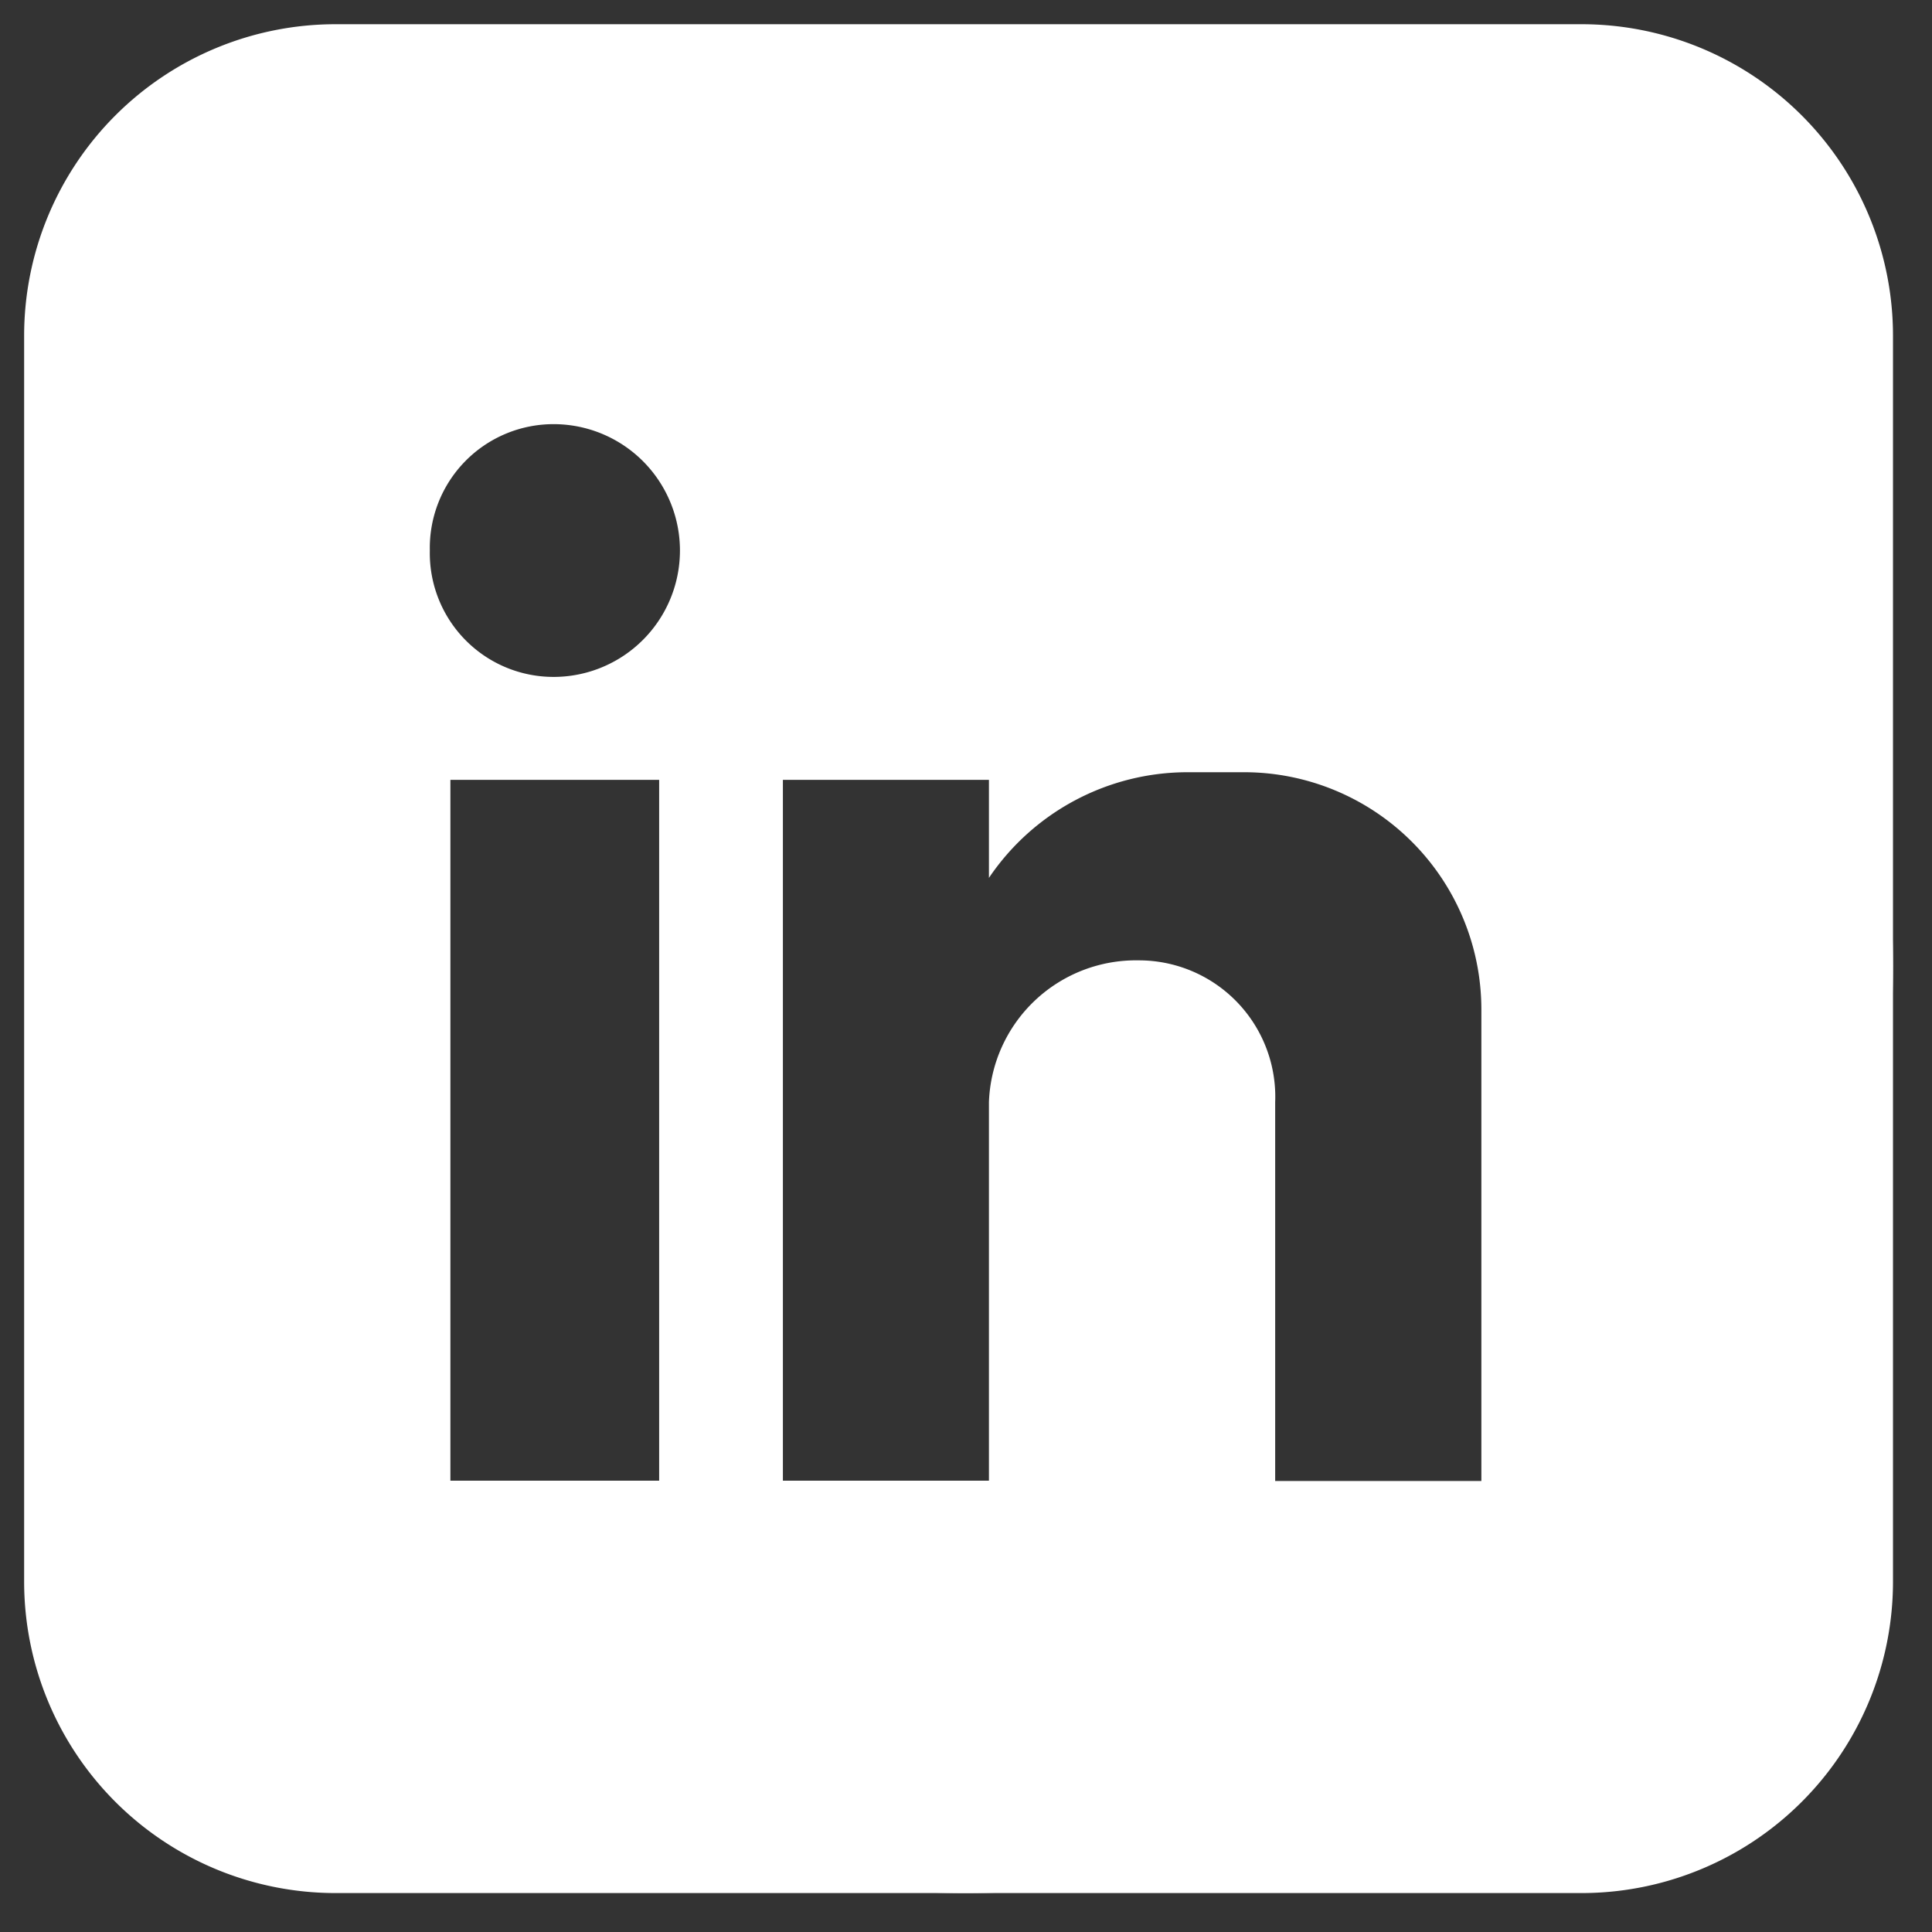<svg xmlns="http://www.w3.org/2000/svg" width="24.811" height="24.811" viewBox="0 0 24.811 24.811">
  <rect x="0" y="0" width="24.811" height="24.811" fill="#333333" stroke="none"/>
  <g id="Linkedin_Footer" data-name="Linkedin/Footer" transform="translate(10300.083 -5133.688)">
    <g id="Linkedin" transform="translate(-10299.583 5134.188)">
      <path id="Subtraction_8" data-name="Subtraction 8" d="M11.9,23.811A11.9,11.9,0,0,1,3.488,3.488,11.905,11.905,0,0,1,23.81,11.907,11.906,11.906,0,0,1,11.9,23.811ZM14.12,11.833a1.752,1.752,0,0,1,1.756,1.82v4.866h2.648V12.46a3.048,3.048,0,0,0-3.046-3.043h-.728A3.079,3.079,0,0,0,12.2,10.774V9.515H9.554v9H12.2V13.653A1.889,1.889,0,0,1,14.12,11.833ZM5.284,9.515v9H7.965v-9ZM6.609,4.947A1.589,1.589,0,0,0,5.02,6.57,1.589,1.589,0,0,0,6.609,8.193a1.623,1.623,0,0,0,0-3.246Z" fill="#fff" stroke="rgba(0,0,0,0)" stroke-miterlimit="10" stroke-width="1"/>
      <path id="Subtraction_11" data-name="Subtraction 11" d="M10319.583-5110.189h-16a4,4,0,0,1-4-4v-16a4,4,0,0,1,4-4h16a4,4,0,0,1,4,4v16A4,4,0,0,1,10319.583-5110.189Zm-8-23a10.927,10.927,0,0,0-7.776,3.222,10.933,10.933,0,0,0-3.222,7.779,11.011,11.011,0,0,0,11,11,11.012,11.012,0,0,0,11-11,10.929,10.929,0,0,0-3.223-7.779A10.93,10.93,0,0,0,10311.582-5133.188Z" transform="translate(-10299.773 5134)" fill="#fff"/>
    </g>
  </g>
</svg>
